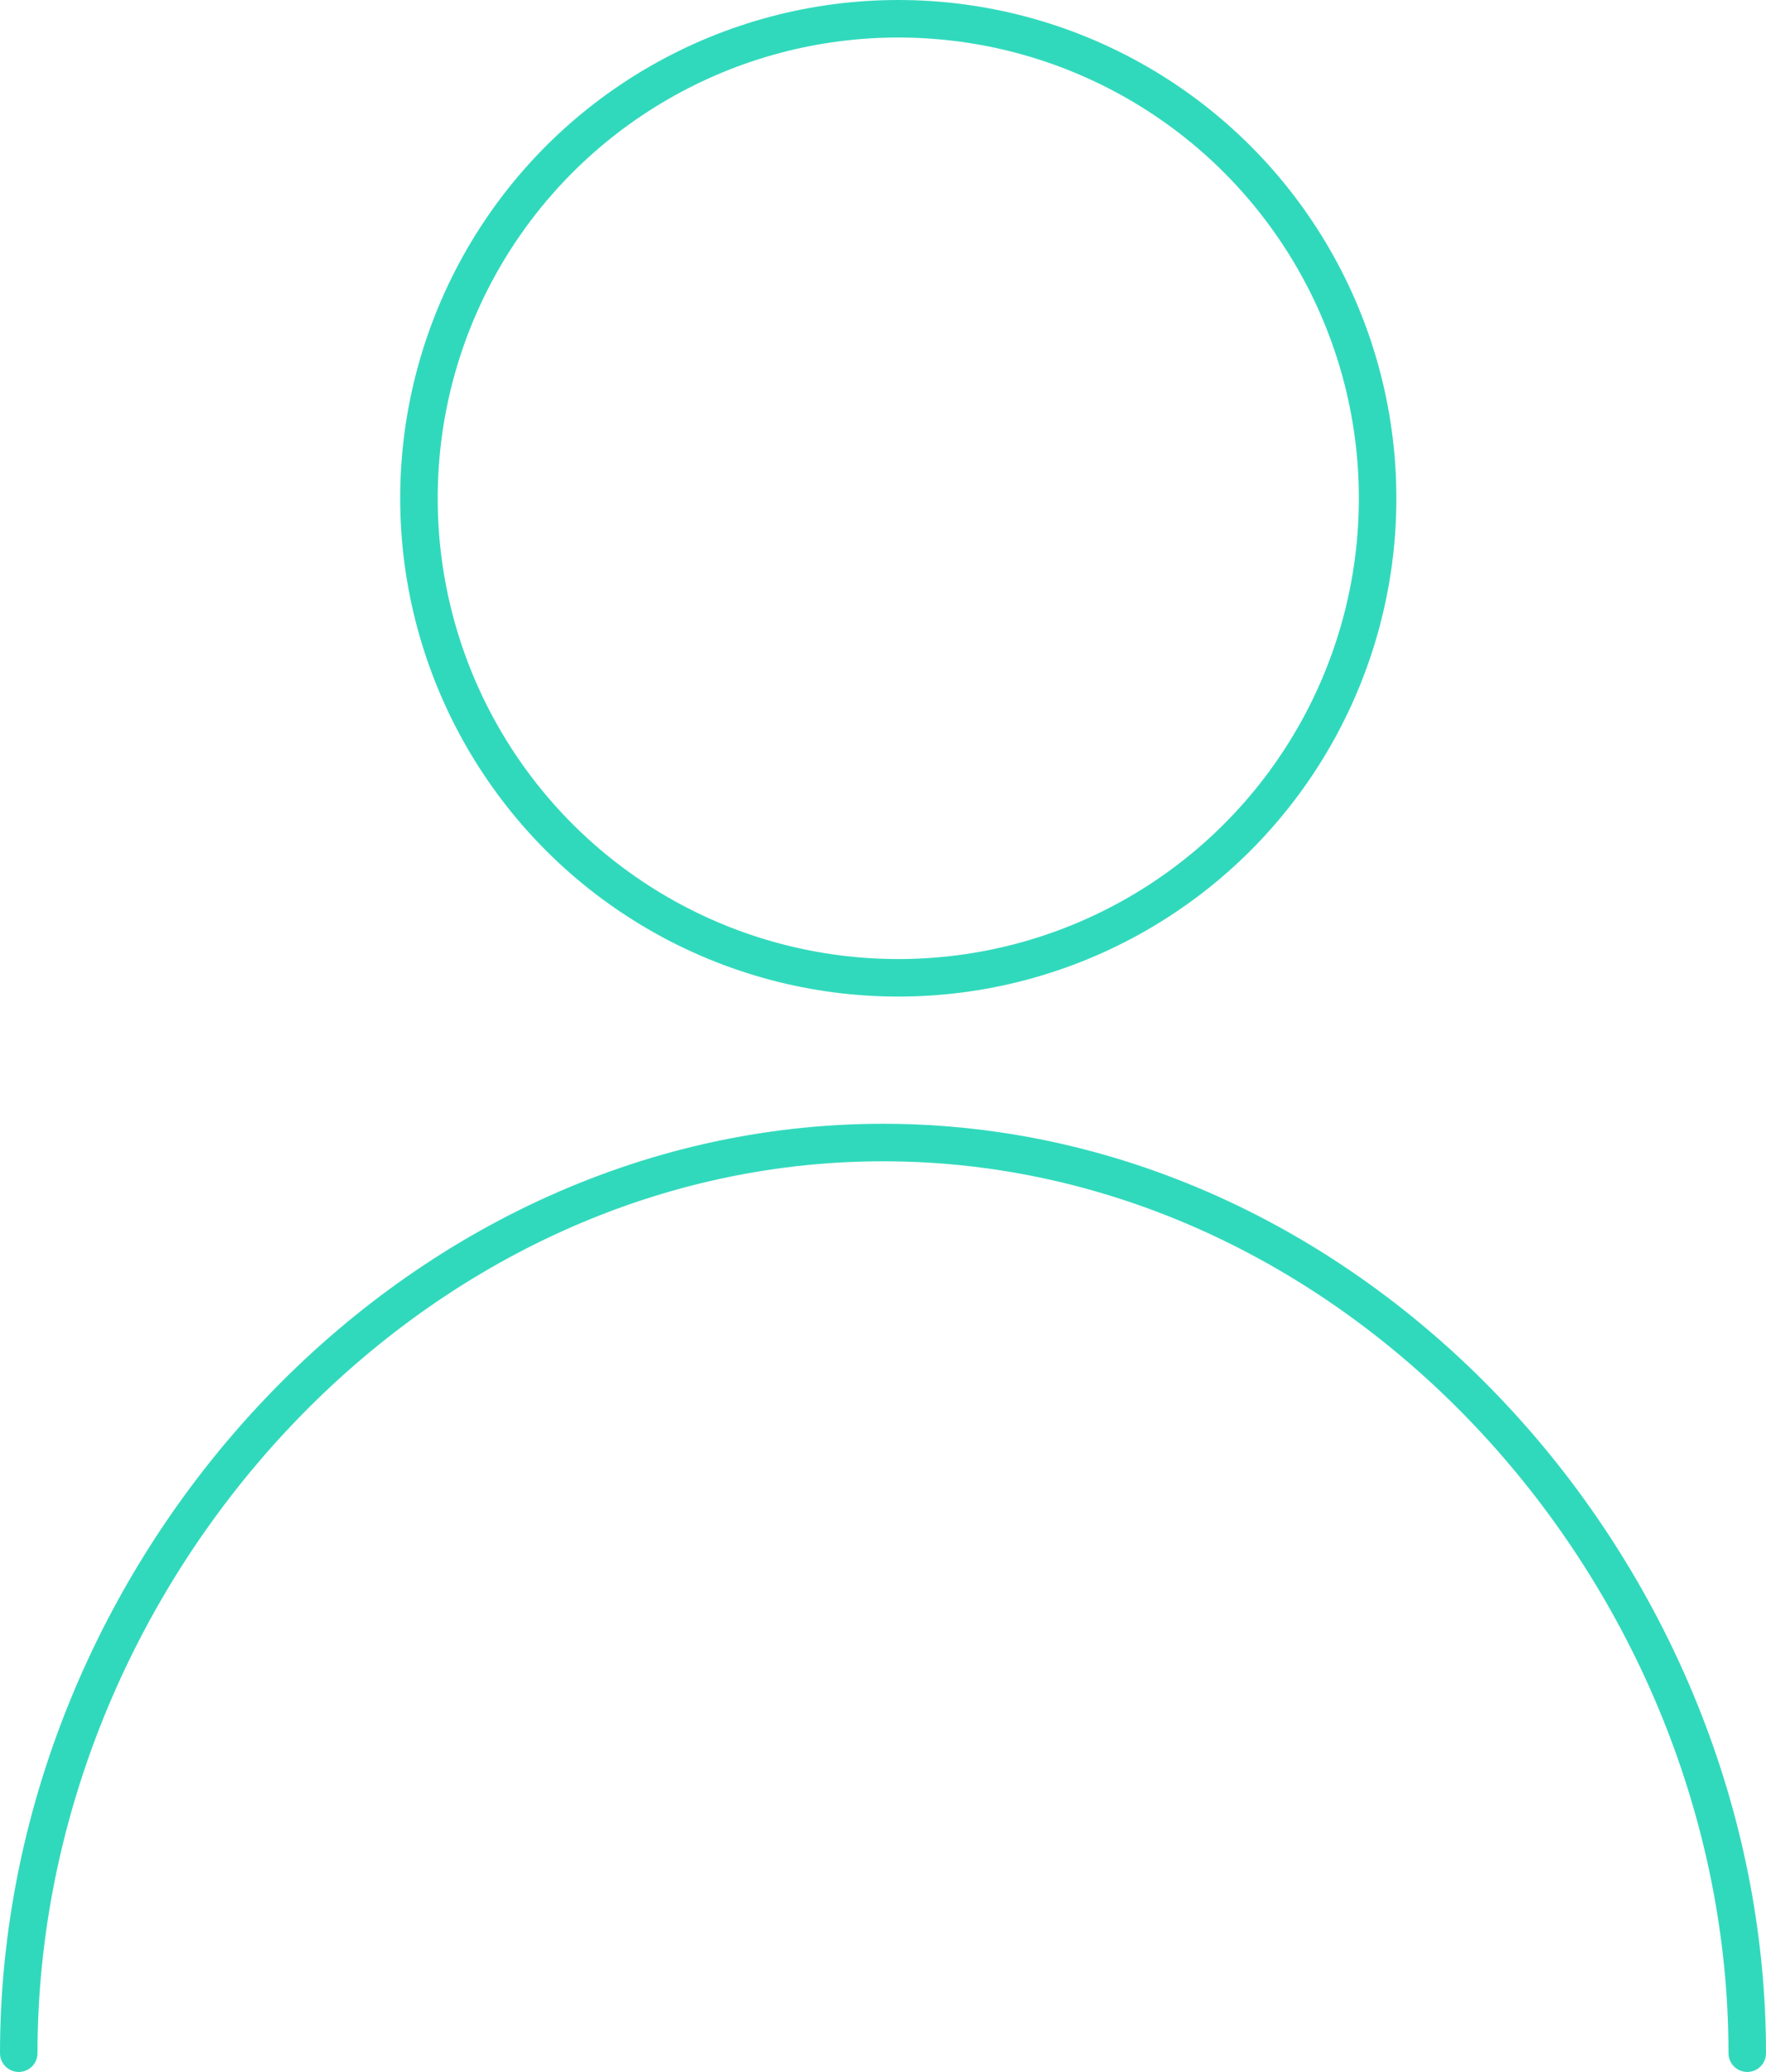 <svg id="ICONS" xmlns="http://www.w3.org/2000/svg" viewBox="0 0 94.17 110.44"><defs><style>.cls-1{fill:none;stroke:#31D9BC;stroke-linecap:round;stroke-miterlimit:10;stroke-width:2px;}</style></defs><title>VT_ICO</title><path class="cls-1" d="M519.83,797.42c0-25.45,20.64-48.54,46.09-48.54S612,772,612,797.42" transform="translate(-518.83 -687.98)"/><circle class="cls-1" cx="47.9" cy="26.56" r="25.56"/></svg>